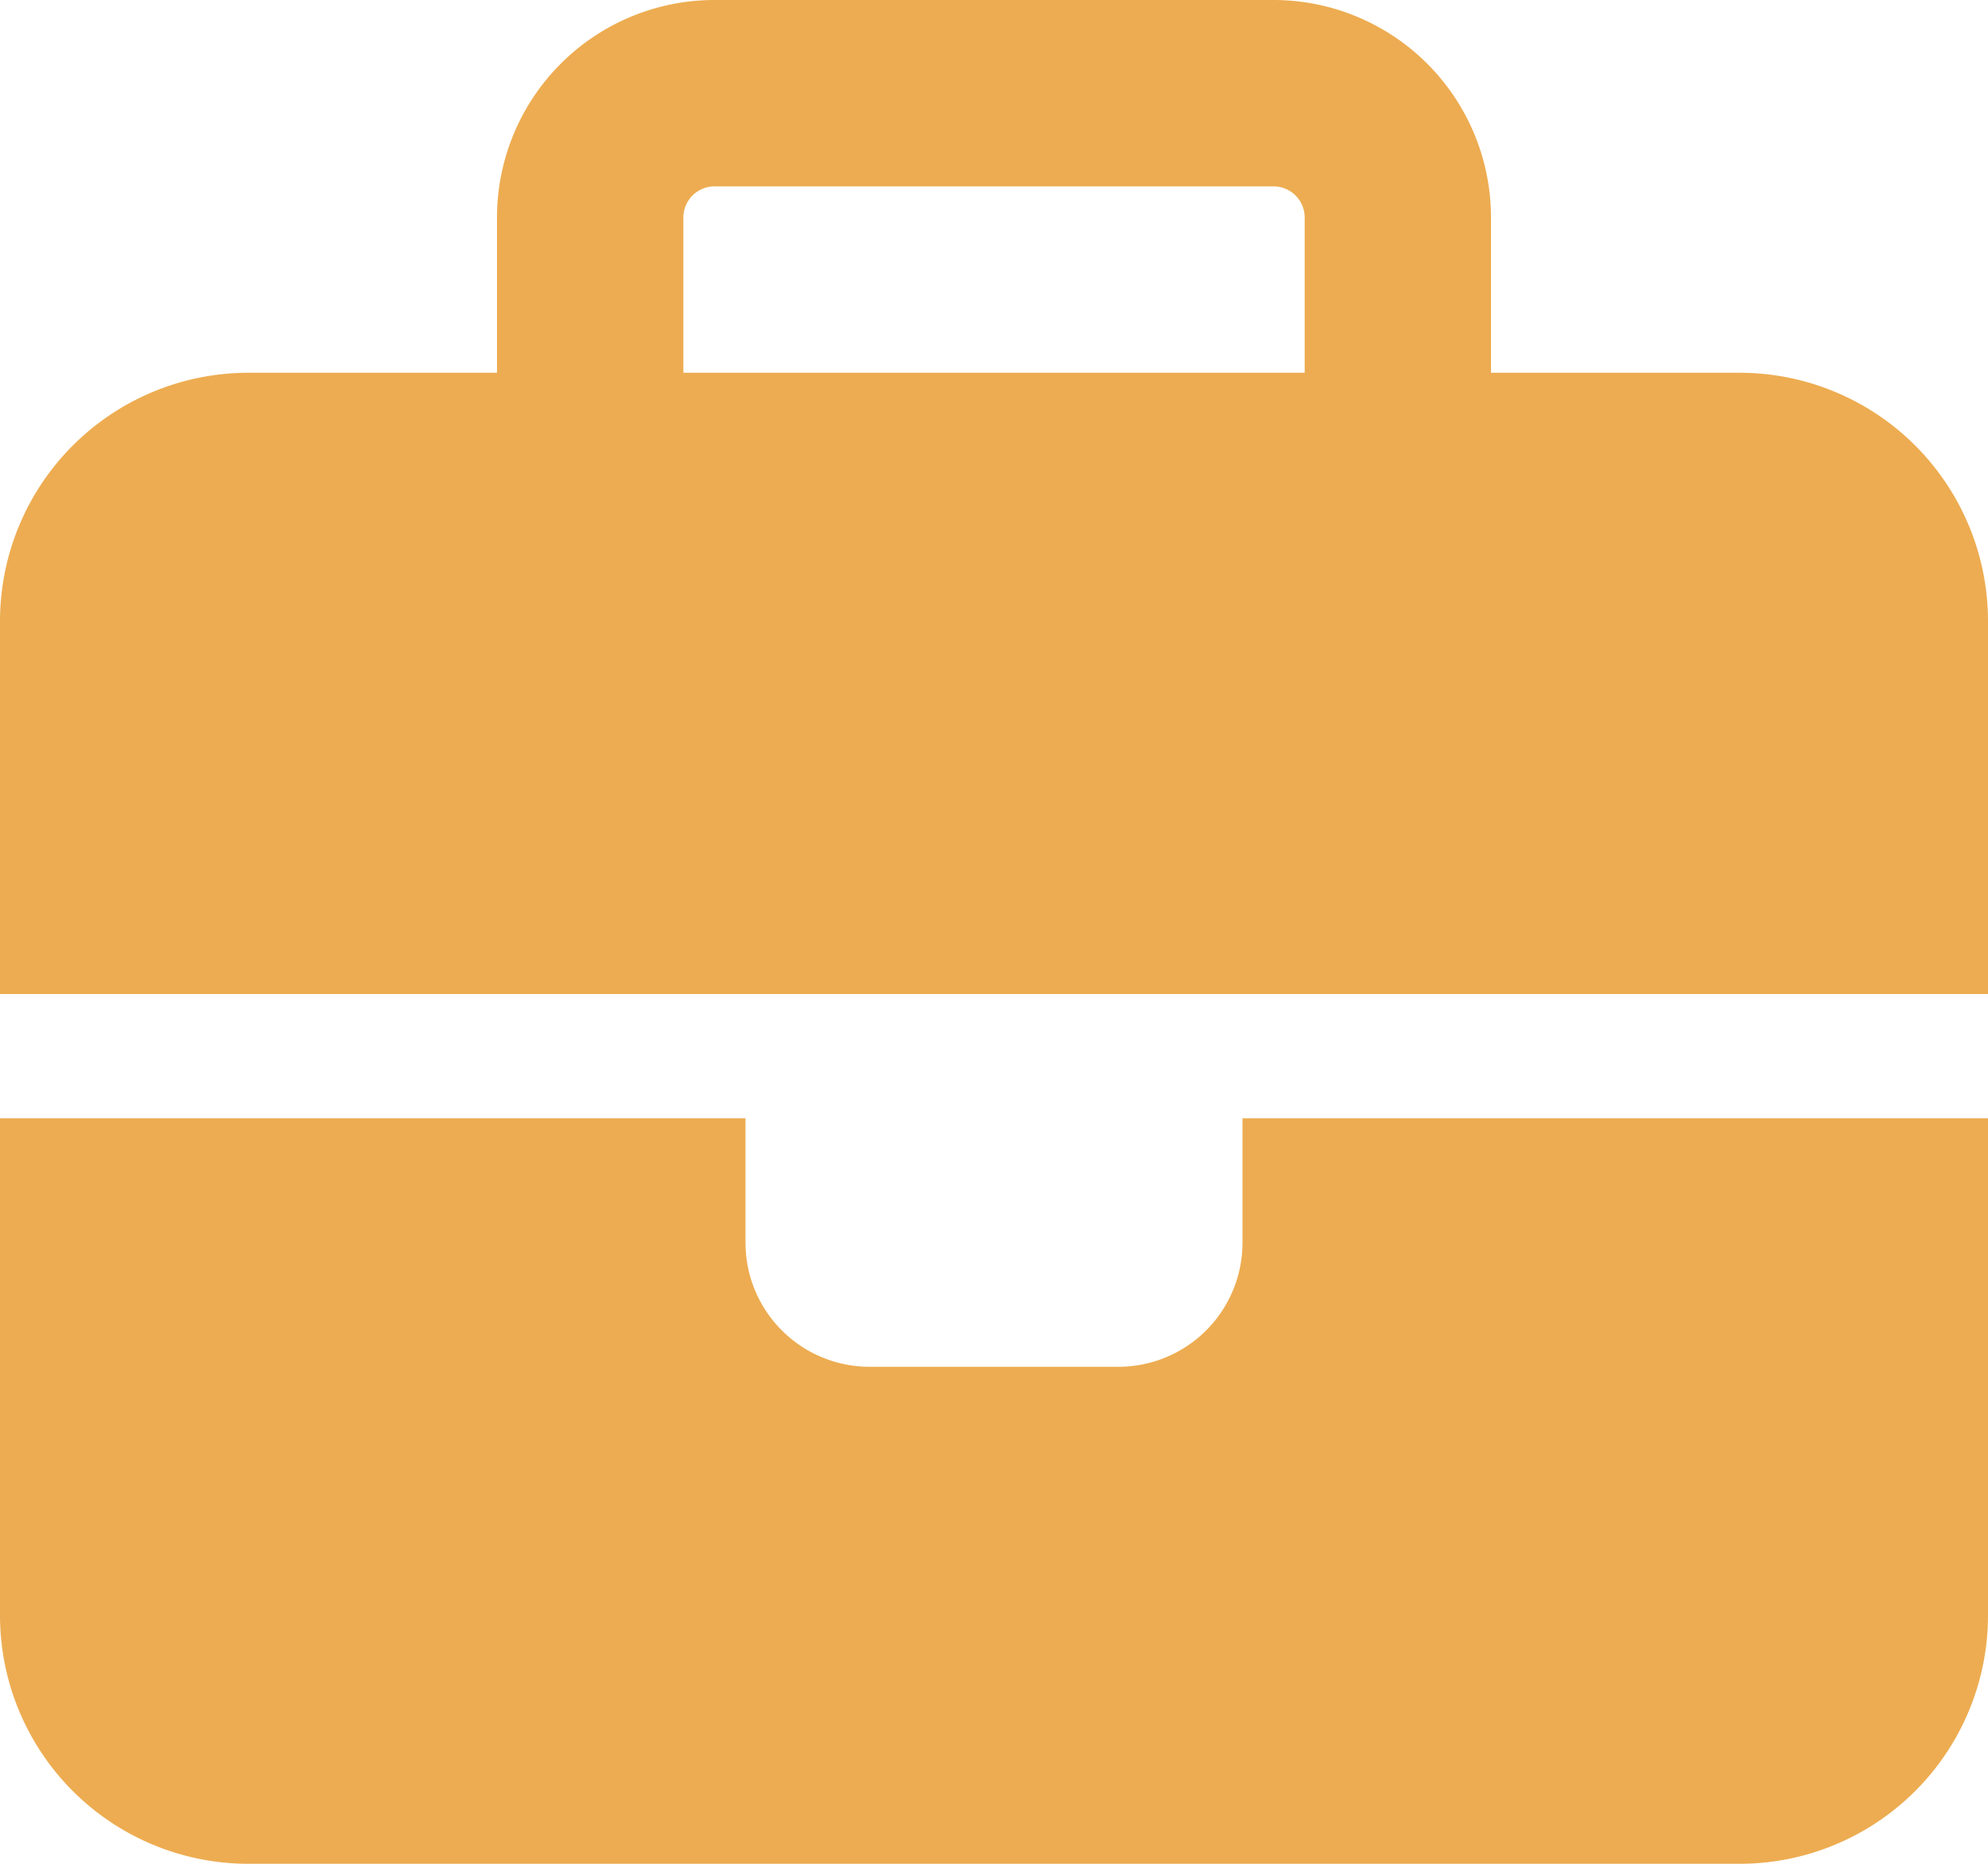 <svg xmlns="http://www.w3.org/2000/svg" width="36" height="33.75" viewBox="0 0 36 33.75">
  <path id="Icon_fa-solid-briefcase" data-name="Icon fa-solid-briefcase" d="M12.938,3.375H23.063a.564.564,0,0,1,.563.563V6.75H12.375V3.938A.564.564,0,0,1,12.938,3.375ZM9,3.938V6.75H4.5A4.5,4.5,0,0,0,0,11.25V18H36V11.25a4.5,4.5,0,0,0-4.5-4.5H27V3.938A3.94,3.94,0,0,0,23.063,0H12.938A3.94,3.94,0,0,0,9,3.938ZM36,20.25H22.5V22.5a2.248,2.248,0,0,1-2.25,2.25h-4.5A2.248,2.248,0,0,1,13.5,22.5V20.25H0v9a4.5,4.5,0,0,0,4.5,4.5h27a4.5,4.5,0,0,0,4.5-4.5Z" fill="#edac51"/>
</svg>
